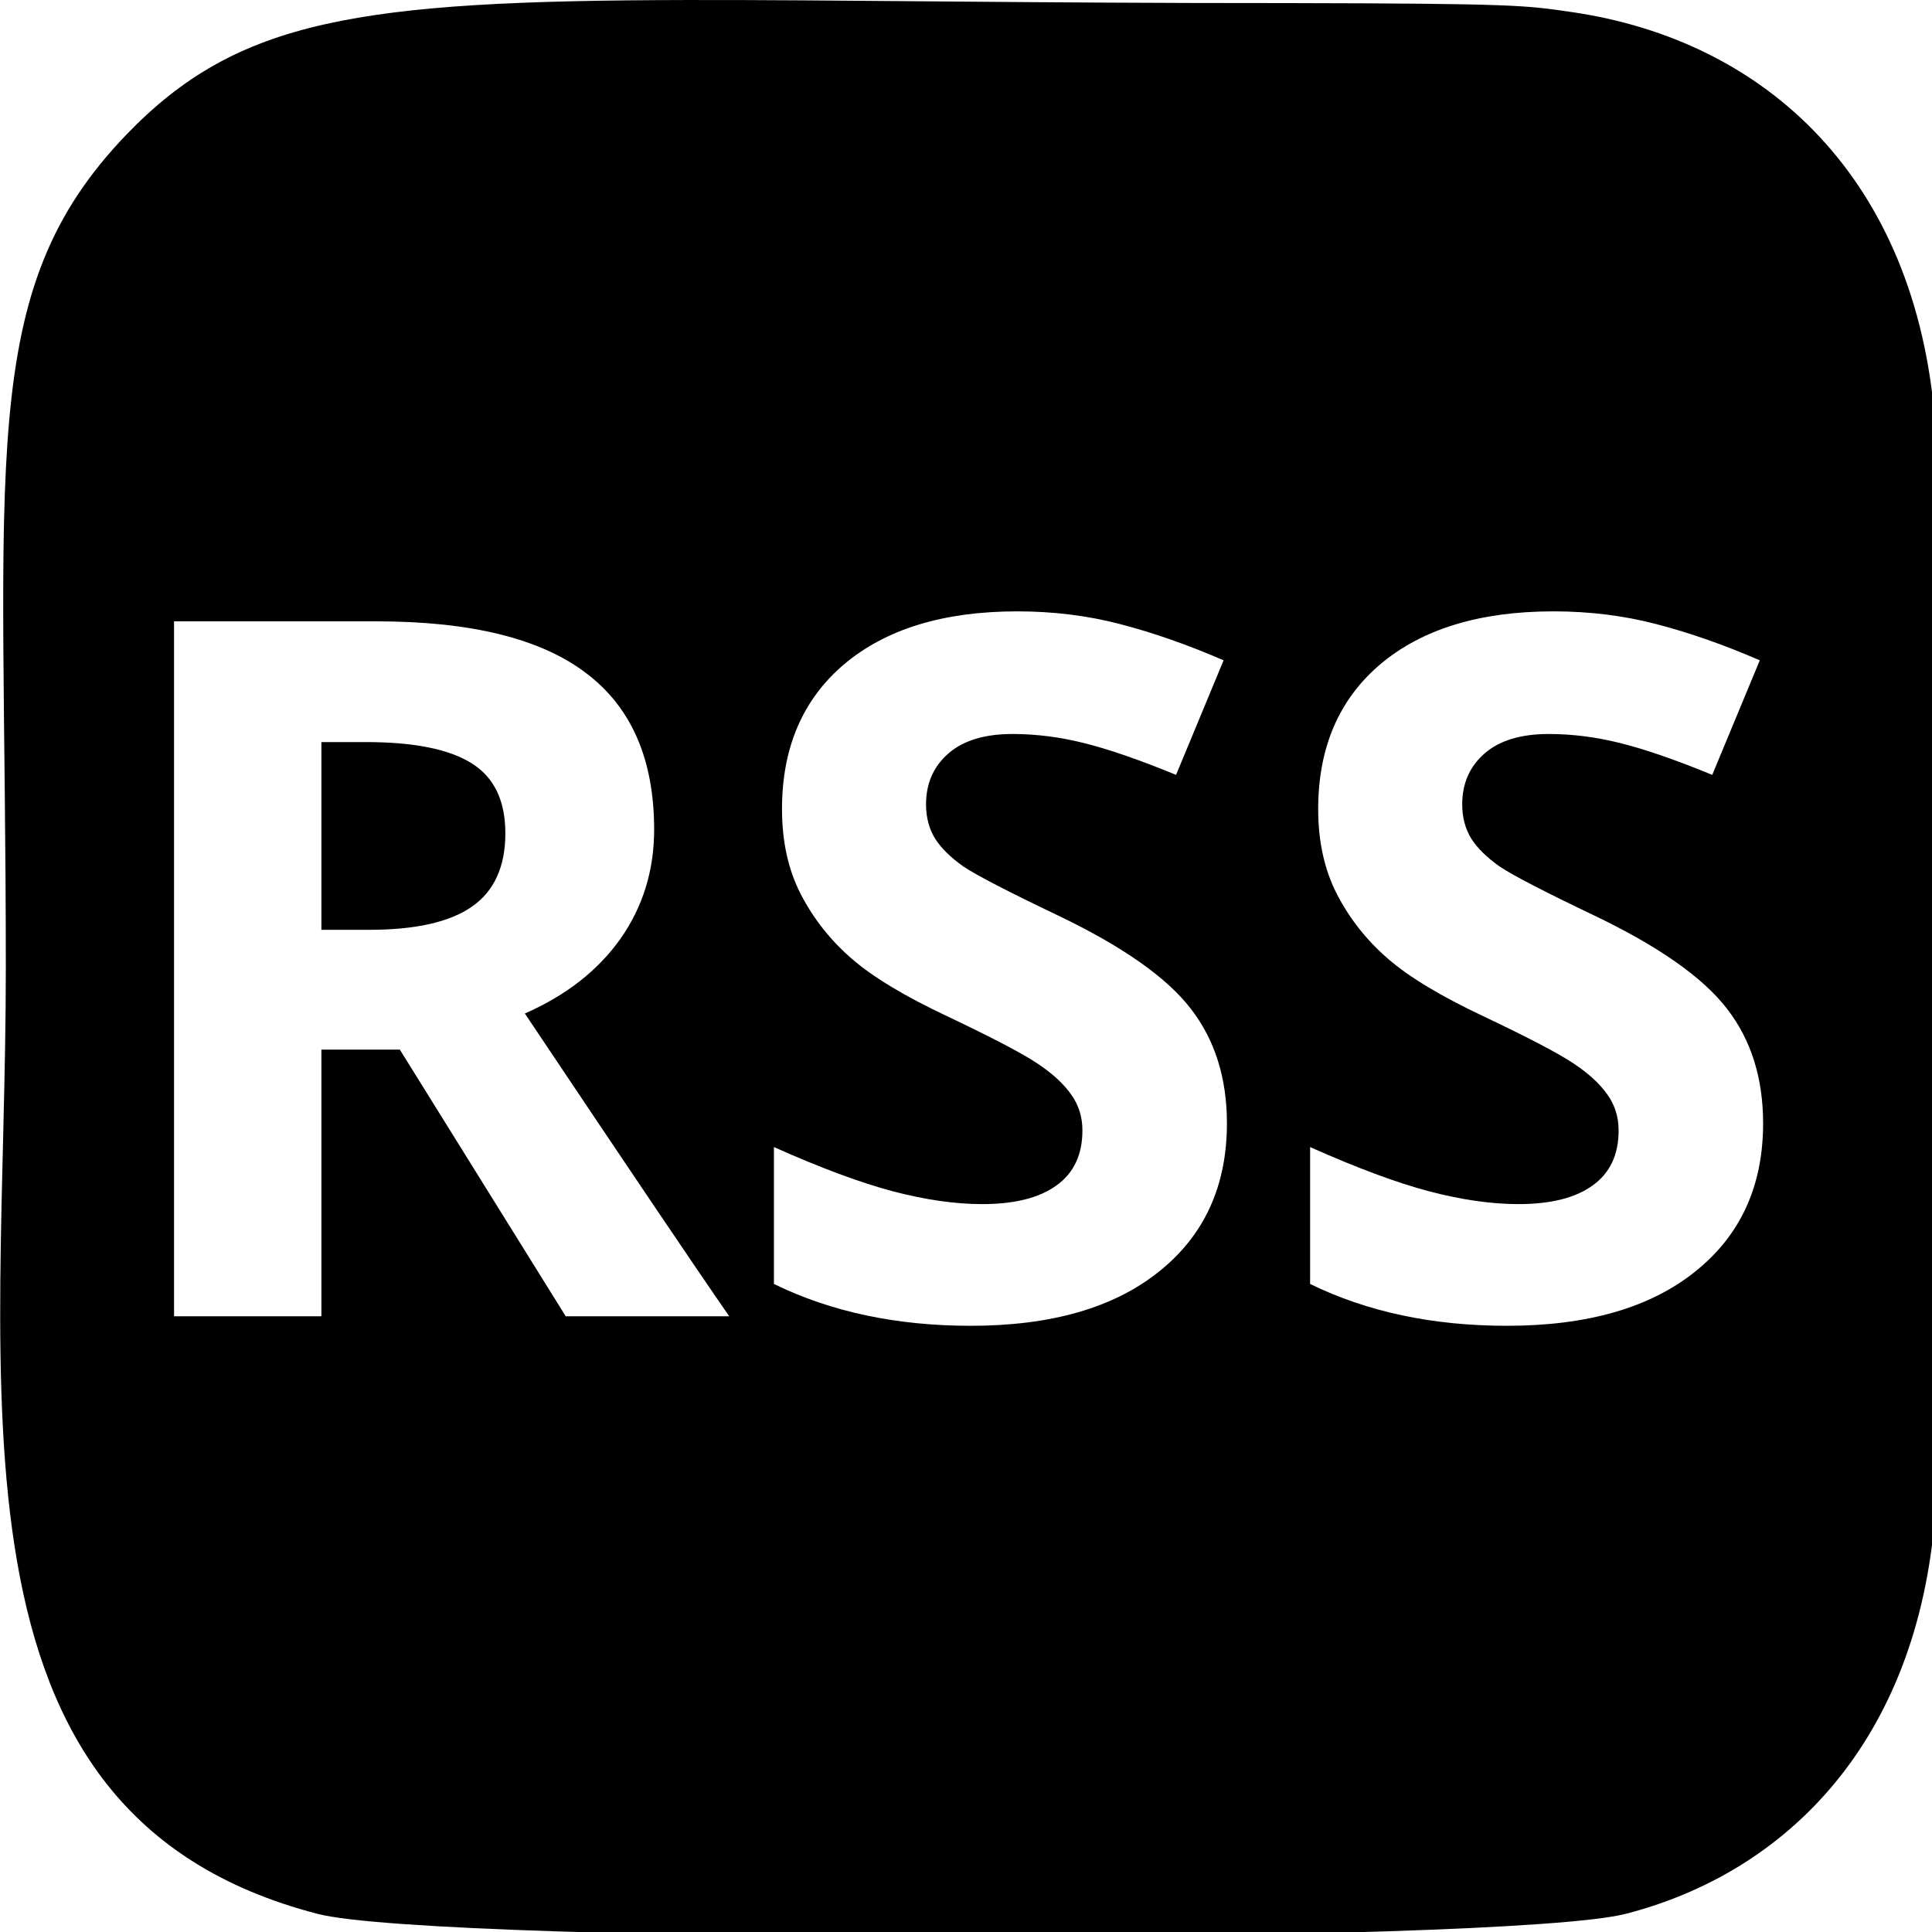 <?xml version="1.0" encoding="UTF-8" standalone="no"?>
<svg
   xmlns:dc="http://purl.org/dc/elements/1.1/"
   xmlns:cc="http://creativecommons.org/ns#"
   xmlns:rdf="http://www.w3.org/1999/02/22-rdf-syntax-ns#"
   xmlns:svg="http://www.w3.org/2000/svg"
   xmlns="http://www.w3.org/2000/svg"
   enable-background="new 0 0 24 24"
   height="512"
   viewBox="0 0 24 24"
   width="512"
   version="1.1"
   id="svg13">
  <defs
     id="defs17">
    <rect
       x="2.127"
       y="6.778"
       width="22.4"
       height="12.144"
       id="rect837" />
  </defs>
  <linearGradient
     id="SVGID_1_"
     gradientTransform="matrix(0,-42.283,-39.339,0,-2827.136,-1089.643)"
     gradientUnits="userSpaceOnUse"
     x1="-37.106"
     x2="-26.555"
     y1="-72.705"
     y2="-84.047">
    <stop
       offset="0"
       stop-color="#fd5"
       id="stop2" />
    <stop
       offset=".5"
       stop-color="#ff543e"
       id="stop4" />
    <stop
       offset="1"
       stop-color="#c837ab"
       id="stop6" />
  </linearGradient>
  <path
     id="path9"
     style="fill:#000000;stroke-width:21.333"
     d="M 181.557 0.004 C 94.375 0.164 62.787 5.119 33.441 35.547 C -6.67 77.211 1.539 121.469 1.539 255.924 C 1.539 367.58 -17.942 479.514 84.016 505.865 C 115.854 514.053 397.951 514.053 429.746 505.822 C 472.197 494.869 506.736 460.436 511.457 400.396 C 512.116 392.017 512.118 119.981 511.438 111.432 C 506.418 47.479 467.05 10.619 415.178 3.154 C 403.289 1.432 400.908 0.923 339.912 0.816 C 272.3 0.849 221.185 -0.069 181.557 0.004 z M 268.877 161.584 C 278.425 161.584 287.514 162.715 296.141 164.977 C 304.851 167.238 313.94 170.421 323.404 174.525 L 310.84 204.803 C 301.04 200.782 292.916 197.978 286.467 196.387 C 280.101 194.795 273.819 193.998 267.621 193.998 C 260.25 193.998 254.597 195.716 250.66 199.15 C 246.724 202.584 244.756 207.066 244.756 212.594 C 244.756 216.028 245.551 219.042 247.143 221.639 C 248.734 224.151 251.248 226.622 254.682 229.051 C 258.199 231.396 266.449 235.667 279.432 241.865 C 296.602 250.073 308.369 258.325 314.734 266.617 C 321.1 274.825 324.283 284.917 324.283 296.895 C 324.283 313.478 318.294 326.543 306.316 336.092 C 294.423 345.64 277.839 350.416 256.564 350.416 C 236.965 350.416 219.629 346.73 204.553 339.359 L 204.553 303.176 C 216.949 308.704 227.418 312.598 235.961 314.859 C 244.588 317.121 252.461 318.252 259.58 318.252 C 268.123 318.252 274.657 316.62 279.18 313.354 C 283.786 310.087 286.09 305.229 286.09 298.779 C 286.09 295.178 285.084 291.994 283.074 289.23 C 281.064 286.383 278.091 283.661 274.154 281.064 C 270.301 278.468 262.387 274.322 250.41 268.627 C 239.187 263.35 230.768 258.282 225.156 253.424 C 219.545 248.566 215.063 242.912 211.713 236.463 C 208.363 230.014 206.688 222.477 206.688 213.85 C 206.688 197.601 212.174 184.828 223.146 175.531 C 234.202 166.234 249.445 161.584 268.877 161.584 z M 410.594 161.584 C 420.142 161.584 429.23 162.715 437.857 164.977 C 446.568 167.238 455.657 170.421 465.121 174.525 L 452.557 204.803 C 442.757 200.782 434.633 197.978 428.184 196.387 C 421.818 194.795 415.536 193.998 409.338 193.998 C 401.967 193.998 396.314 195.716 392.377 199.15 C 388.44 202.584 386.473 207.066 386.473 212.594 C 386.473 216.028 387.268 219.042 388.859 221.639 C 390.451 224.151 392.964 226.622 396.398 229.051 C 399.916 231.396 408.166 235.667 421.148 241.865 C 438.319 250.073 450.086 258.325 456.451 266.617 C 462.817 274.825 466 284.917 466 296.895 C 466 313.478 460.01 326.543 448.033 336.092 C 436.14 345.64 419.558 350.416 398.283 350.416 C 378.684 350.416 361.346 346.73 346.27 339.359 L 346.27 303.176 C 358.666 308.704 369.135 312.598 377.678 314.859 C 386.305 317.121 394.178 318.252 401.297 318.252 C 409.84 318.252 416.374 316.62 420.896 313.354 C 425.503 310.087 427.807 305.229 427.807 298.779 C 427.807 295.178 426.801 291.994 424.791 289.23 C 422.781 286.383 419.808 283.661 415.871 281.064 C 412.018 278.468 404.104 274.322 392.127 268.627 C 380.904 263.35 372.485 258.282 366.873 253.424 C 361.261 248.566 356.78 242.912 353.43 236.463 C 350.079 230.014 348.404 222.477 348.404 213.85 C 348.404 197.601 353.891 184.828 364.863 175.531 C 375.919 166.234 391.162 161.584 410.594 161.584 z M 46 164.223 L 99.521 164.223 C 124.481 164.223 142.949 168.788 154.926 177.918 C 166.903 186.964 172.893 200.742 172.893 219.252 C 172.893 230.057 169.919 239.689 163.973 248.148 C 158.026 256.524 149.607 263.099 138.719 267.873 C 166.359 309.165 184.366 335.841 192.742 347.902 L 149.523 347.902 L 105.678 277.42 L 84.947 277.42 L 84.947 347.902 L 46 347.902 L 46 164.223 z M 84.947 196.135 L 84.947 245.76 L 97.51 245.76 C 109.822 245.76 118.91 243.71 124.773 239.605 C 130.636 235.501 133.568 229.05 133.568 220.256 C 133.568 211.545 130.552 205.347 124.521 201.662 C 118.575 197.977 109.319 196.135 96.756 196.135 L 84.947 196.135 z "
     transform="scale(0.047)" />
</svg>
